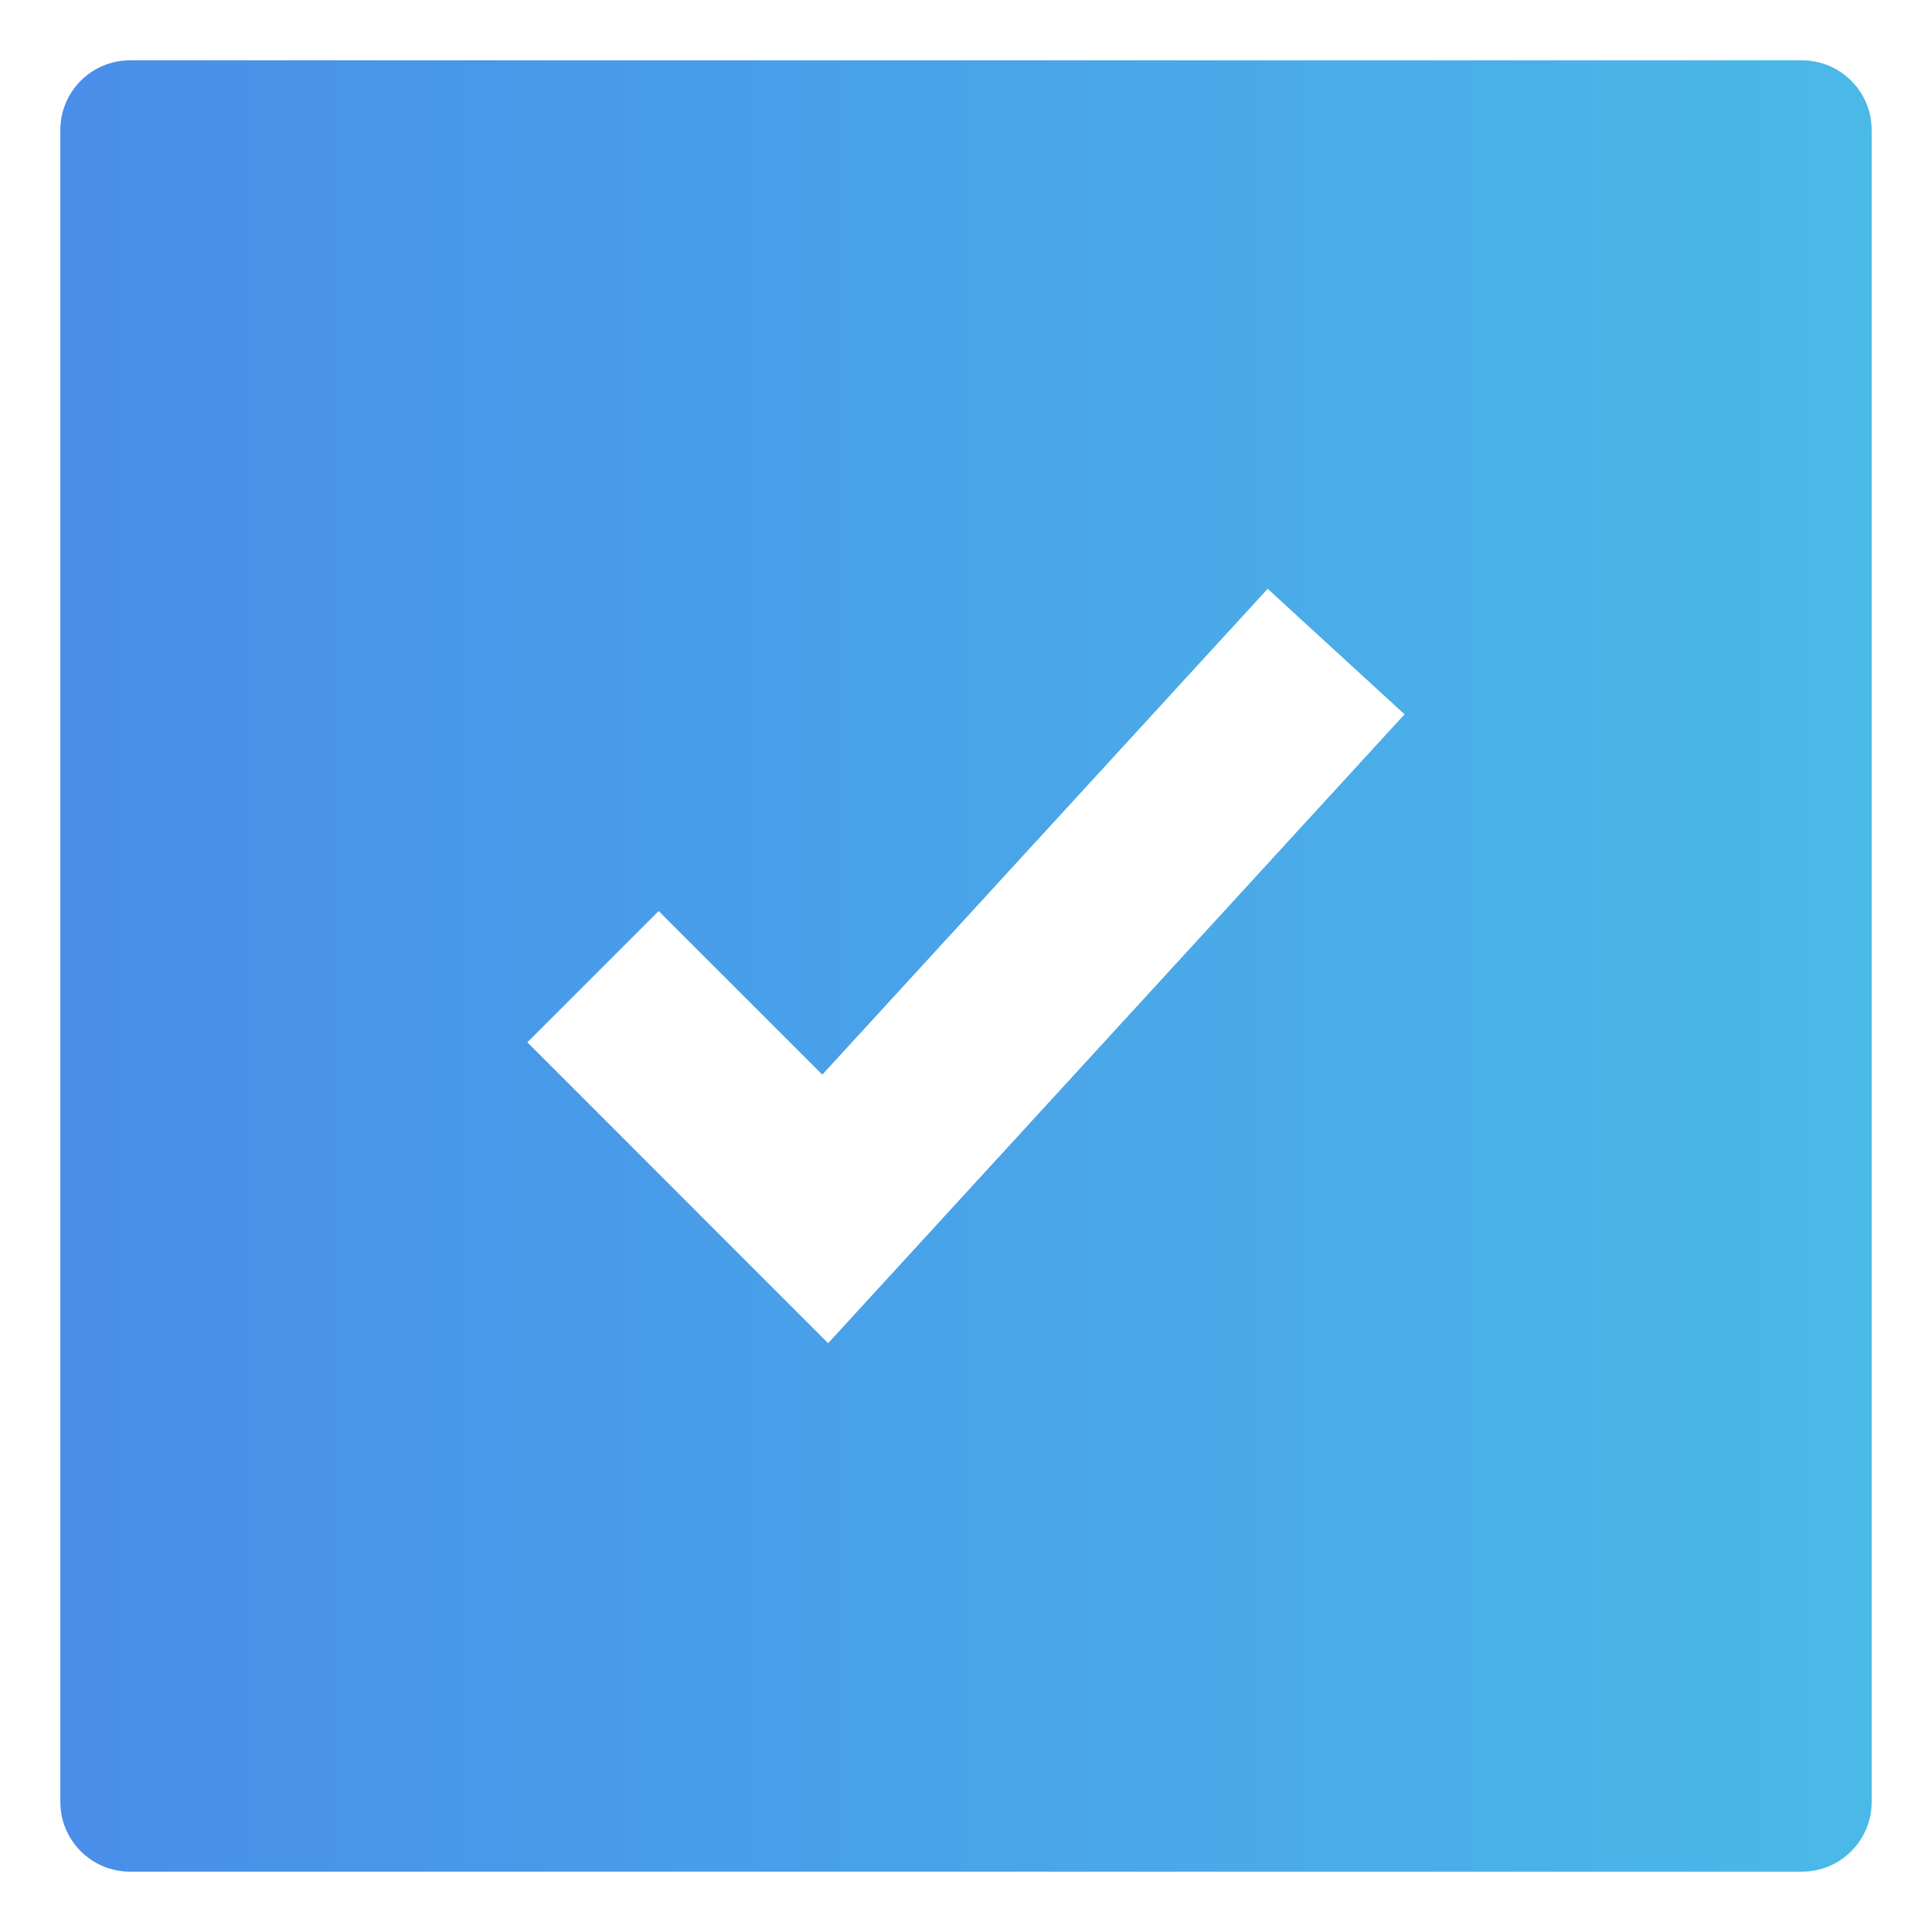 <?xml version="1.0" encoding="utf-8"?>
<svg xmlns="http://www.w3.org/2000/svg" fill="none" height="26" viewBox="0 0 26 26" width="26">
<path d="M24.25 0.812C24.768 0.812 25.188 1.232 25.188 1.75V24.25C25.188 24.768 24.768 25.188 24.25 25.188H1.75C1.232 25.188 0.812 24.768 0.812 24.25V1.75C0.812 1.232 1.232 0.812 1.75 0.812H24.25ZM11.066 14.462L8.864 12.26L7.097 14.027L11.145 18.076L18.902 9.613L17.06 7.924L11.066 14.462Z" fill="url(#paint0_linear_72_82)"/>
<defs>
<linearGradient gradientUnits="userSpaceOnUse" id="paint0_linear_72_82" x1="0.812" x2="25.188" y1="13" y2="13">
<stop stop-color="#498EE9"/>
<stop offset="1" stop-color="#4AB9E8"/>
</linearGradient>
</defs>
</svg>